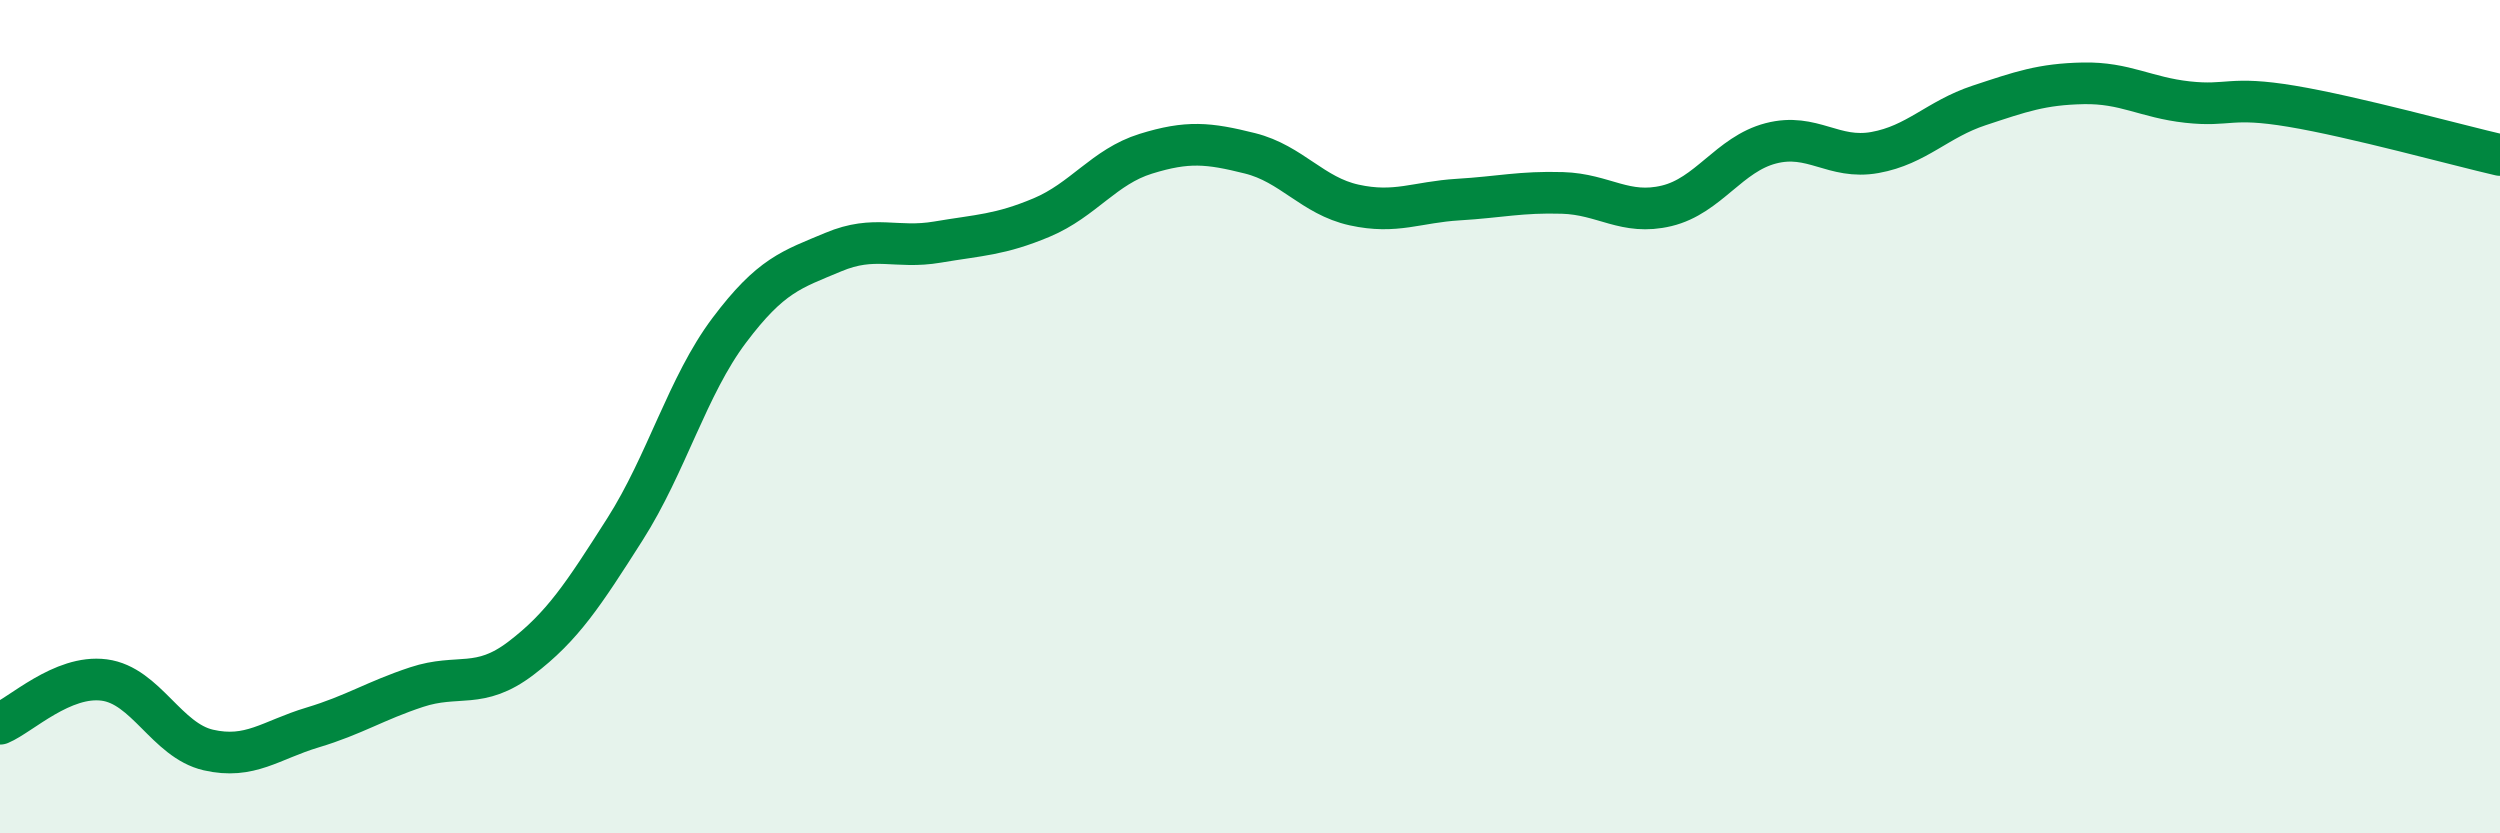 
    <svg width="60" height="20" viewBox="0 0 60 20" xmlns="http://www.w3.org/2000/svg">
      <path
        d="M 0,17.37 C 0.5,17.16 1.5,16.19 2.5,16.32 C 3.5,16.45 4,17.77 5,18 C 6,18.23 6.5,17.76 7.5,17.46 C 8.5,17.16 9,16.82 10,16.49 C 11,16.16 11.5,16.56 12.5,15.8 C 13.5,15.04 14,14.27 15,12.7 C 16,11.13 16.5,9.26 17.5,7.93 C 18.5,6.6 19,6.47 20,6.05 C 21,5.63 21.5,5.98 22.5,5.81 C 23.5,5.64 24,5.64 25,5.22 C 26,4.8 26.5,4 27.5,3.69 C 28.5,3.38 29,3.43 30,3.68 C 31,3.93 31.5,4.7 32.5,4.92 C 33.5,5.14 34,4.85 35,4.79 C 36,4.73 36.5,4.6 37.5,4.63 C 38.5,4.66 39,5.18 40,4.94 C 41,4.7 41.5,3.7 42.5,3.44 C 43.5,3.18 44,3.84 45,3.66 C 46,3.48 46.5,2.86 47.5,2.53 C 48.5,2.2 49,2.02 50,2 C 51,1.98 51.5,2.34 52.5,2.45 C 53.5,2.56 53.5,2.3 55,2.55 C 56.5,2.8 59,3.49 60,3.72L60 20L0 20Z"
        fill="#008740"
        opacity="0.1"
        stroke-linecap="round"
        stroke-linejoin="round"
      />
      <path
        d="M 0,17.37 C 0.5,17.16 1.5,16.19 2.5,16.32 C 3.5,16.45 4,17.77 5,18 C 6,18.23 6.5,17.76 7.5,17.46 C 8.5,17.16 9,16.82 10,16.49 C 11,16.16 11.5,16.56 12.5,15.8 C 13.5,15.04 14,14.27 15,12.7 C 16,11.13 16.5,9.26 17.5,7.93 C 18.5,6.6 19,6.47 20,6.05 C 21,5.63 21.5,5.98 22.5,5.81 C 23.5,5.64 24,5.64 25,5.22 C 26,4.8 26.5,4 27.5,3.69 C 28.5,3.38 29,3.43 30,3.68 C 31,3.93 31.5,4.7 32.5,4.92 C 33.5,5.14 34,4.85 35,4.79 C 36,4.73 36.5,4.6 37.5,4.63 C 38.5,4.66 39,5.18 40,4.94 C 41,4.7 41.5,3.7 42.5,3.44 C 43.5,3.18 44,3.84 45,3.66 C 46,3.48 46.5,2.86 47.5,2.53 C 48.5,2.2 49,2.02 50,2 C 51,1.98 51.5,2.34 52.5,2.45 C 53.5,2.56 53.5,2.3 55,2.55 C 56.5,2.8 59,3.49 60,3.72"
        stroke="#008740"
        stroke-width="1"
        fill="none"
        stroke-linecap="round"
        stroke-linejoin="round"
      />
    </svg>
  